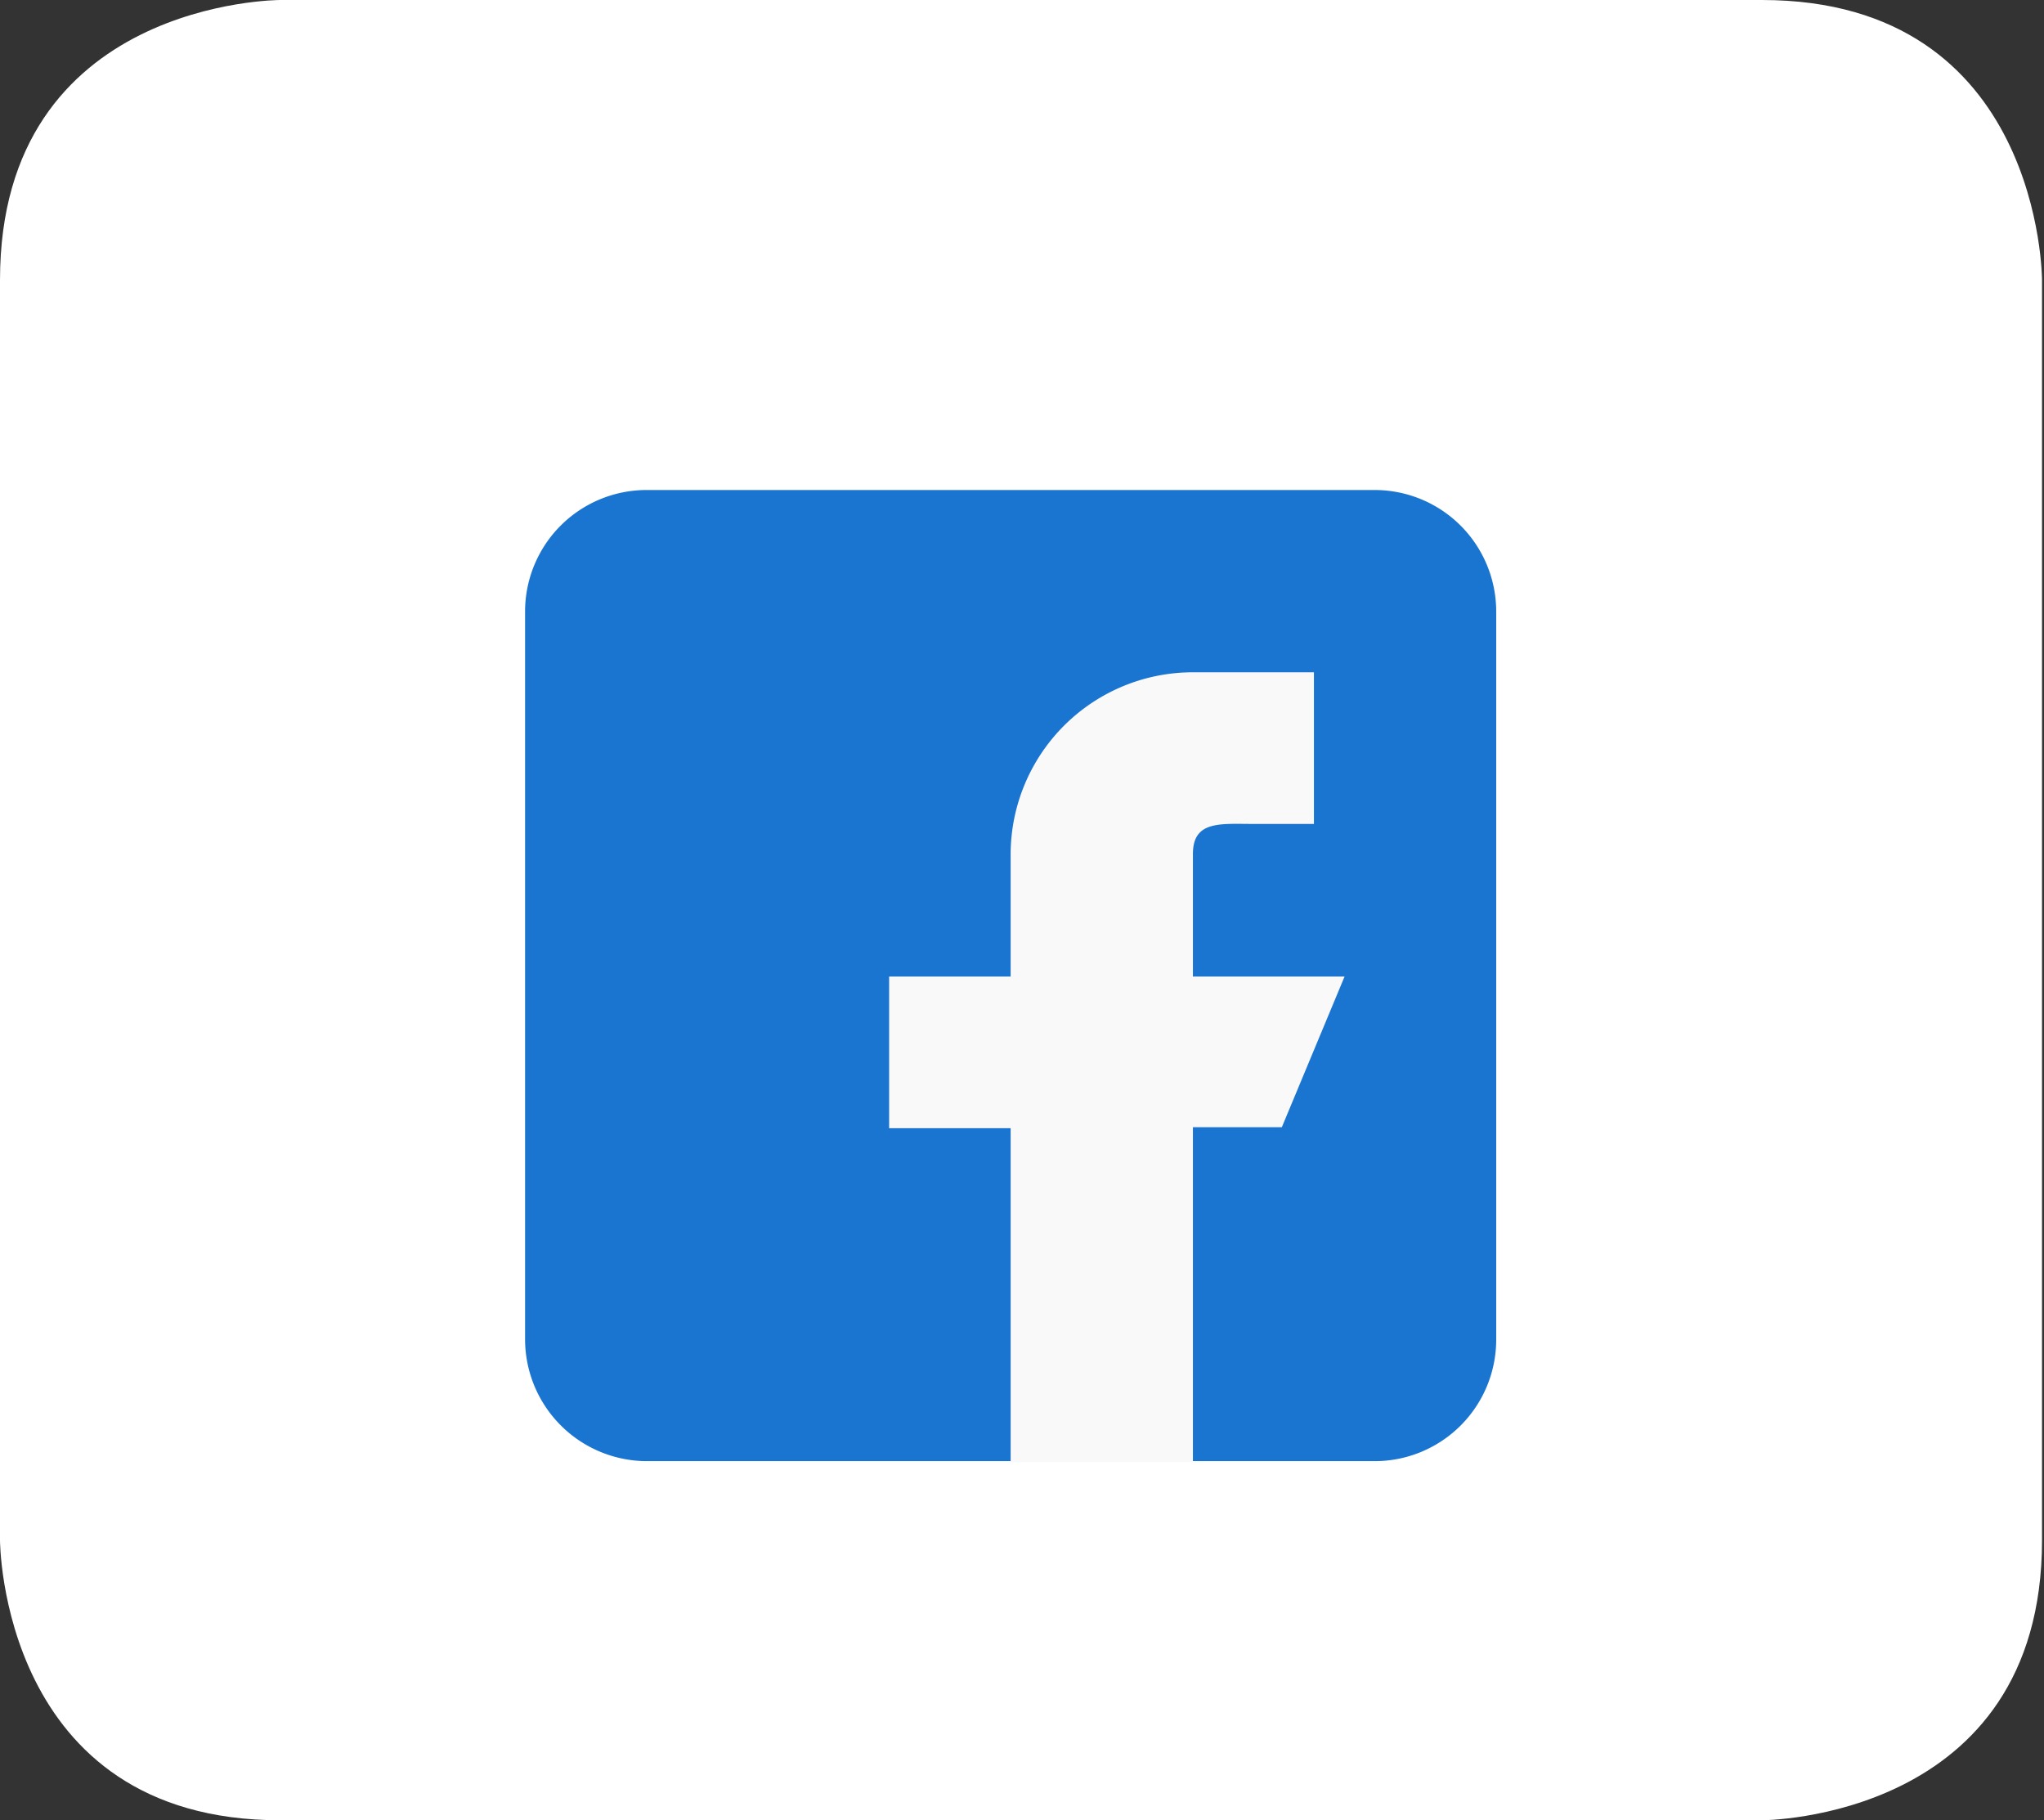 <svg id="Ebene_1" data-name="Ebene 1" xmlns="http://www.w3.org/2000/svg" xmlns:xlink="http://www.w3.org/1999/xlink" viewBox="0 0 41.38 36.85"><rect x="0" y="0" width="41.38" height="36.85" fill="#333333" stroke="none"/><defs><style>.cls-1{fill:none;}.cls-2{clip-path:url(#clip-path);}.cls-3{fill:#fff;}.cls-4{fill:#1a75d0;}.cls-5{fill:#f9f9f9;}</style><clipPath id="clip-path" transform="translate(-0.05 -0.23)"><rect class="cls-1" x="-312.62" y="-1814.9" width="595.28" height="1878.45"/></clipPath></defs><title>fb</title><g class="cls-2"><path class="cls-3" d="M5.72.23S.05.23.05,5.9V31.41s0,5.67,5.67,5.67h30s5.67,0,5.67-5.67V5.9s0-5.67-5.67-5.67Z" transform="translate(-0.05 -0.23)"/></g><g class="cls-2"><path class="cls-4" d="M27.88,10.15H13.14a2.46,2.46,0,0,0-2.46,2.46V27.35a2.47,2.47,0,0,0,2.46,2.46H27.88a2.46,2.46,0,0,0,2.46-2.46V12.61a2.46,2.46,0,0,0-2.46-2.46" transform="translate(-0.05 -0.23)"/><path class="cls-5" d="M27.27,20H24.2V17.52c0-.68.55-.61,1.22-.61h1.23V13.84H24.2a3.69,3.69,0,0,0-3.69,3.68V20H18.05v3.07h2.46v6.76H24.2V23.05H26Z" transform="translate(-0.05 -0.23)"/></g></svg>